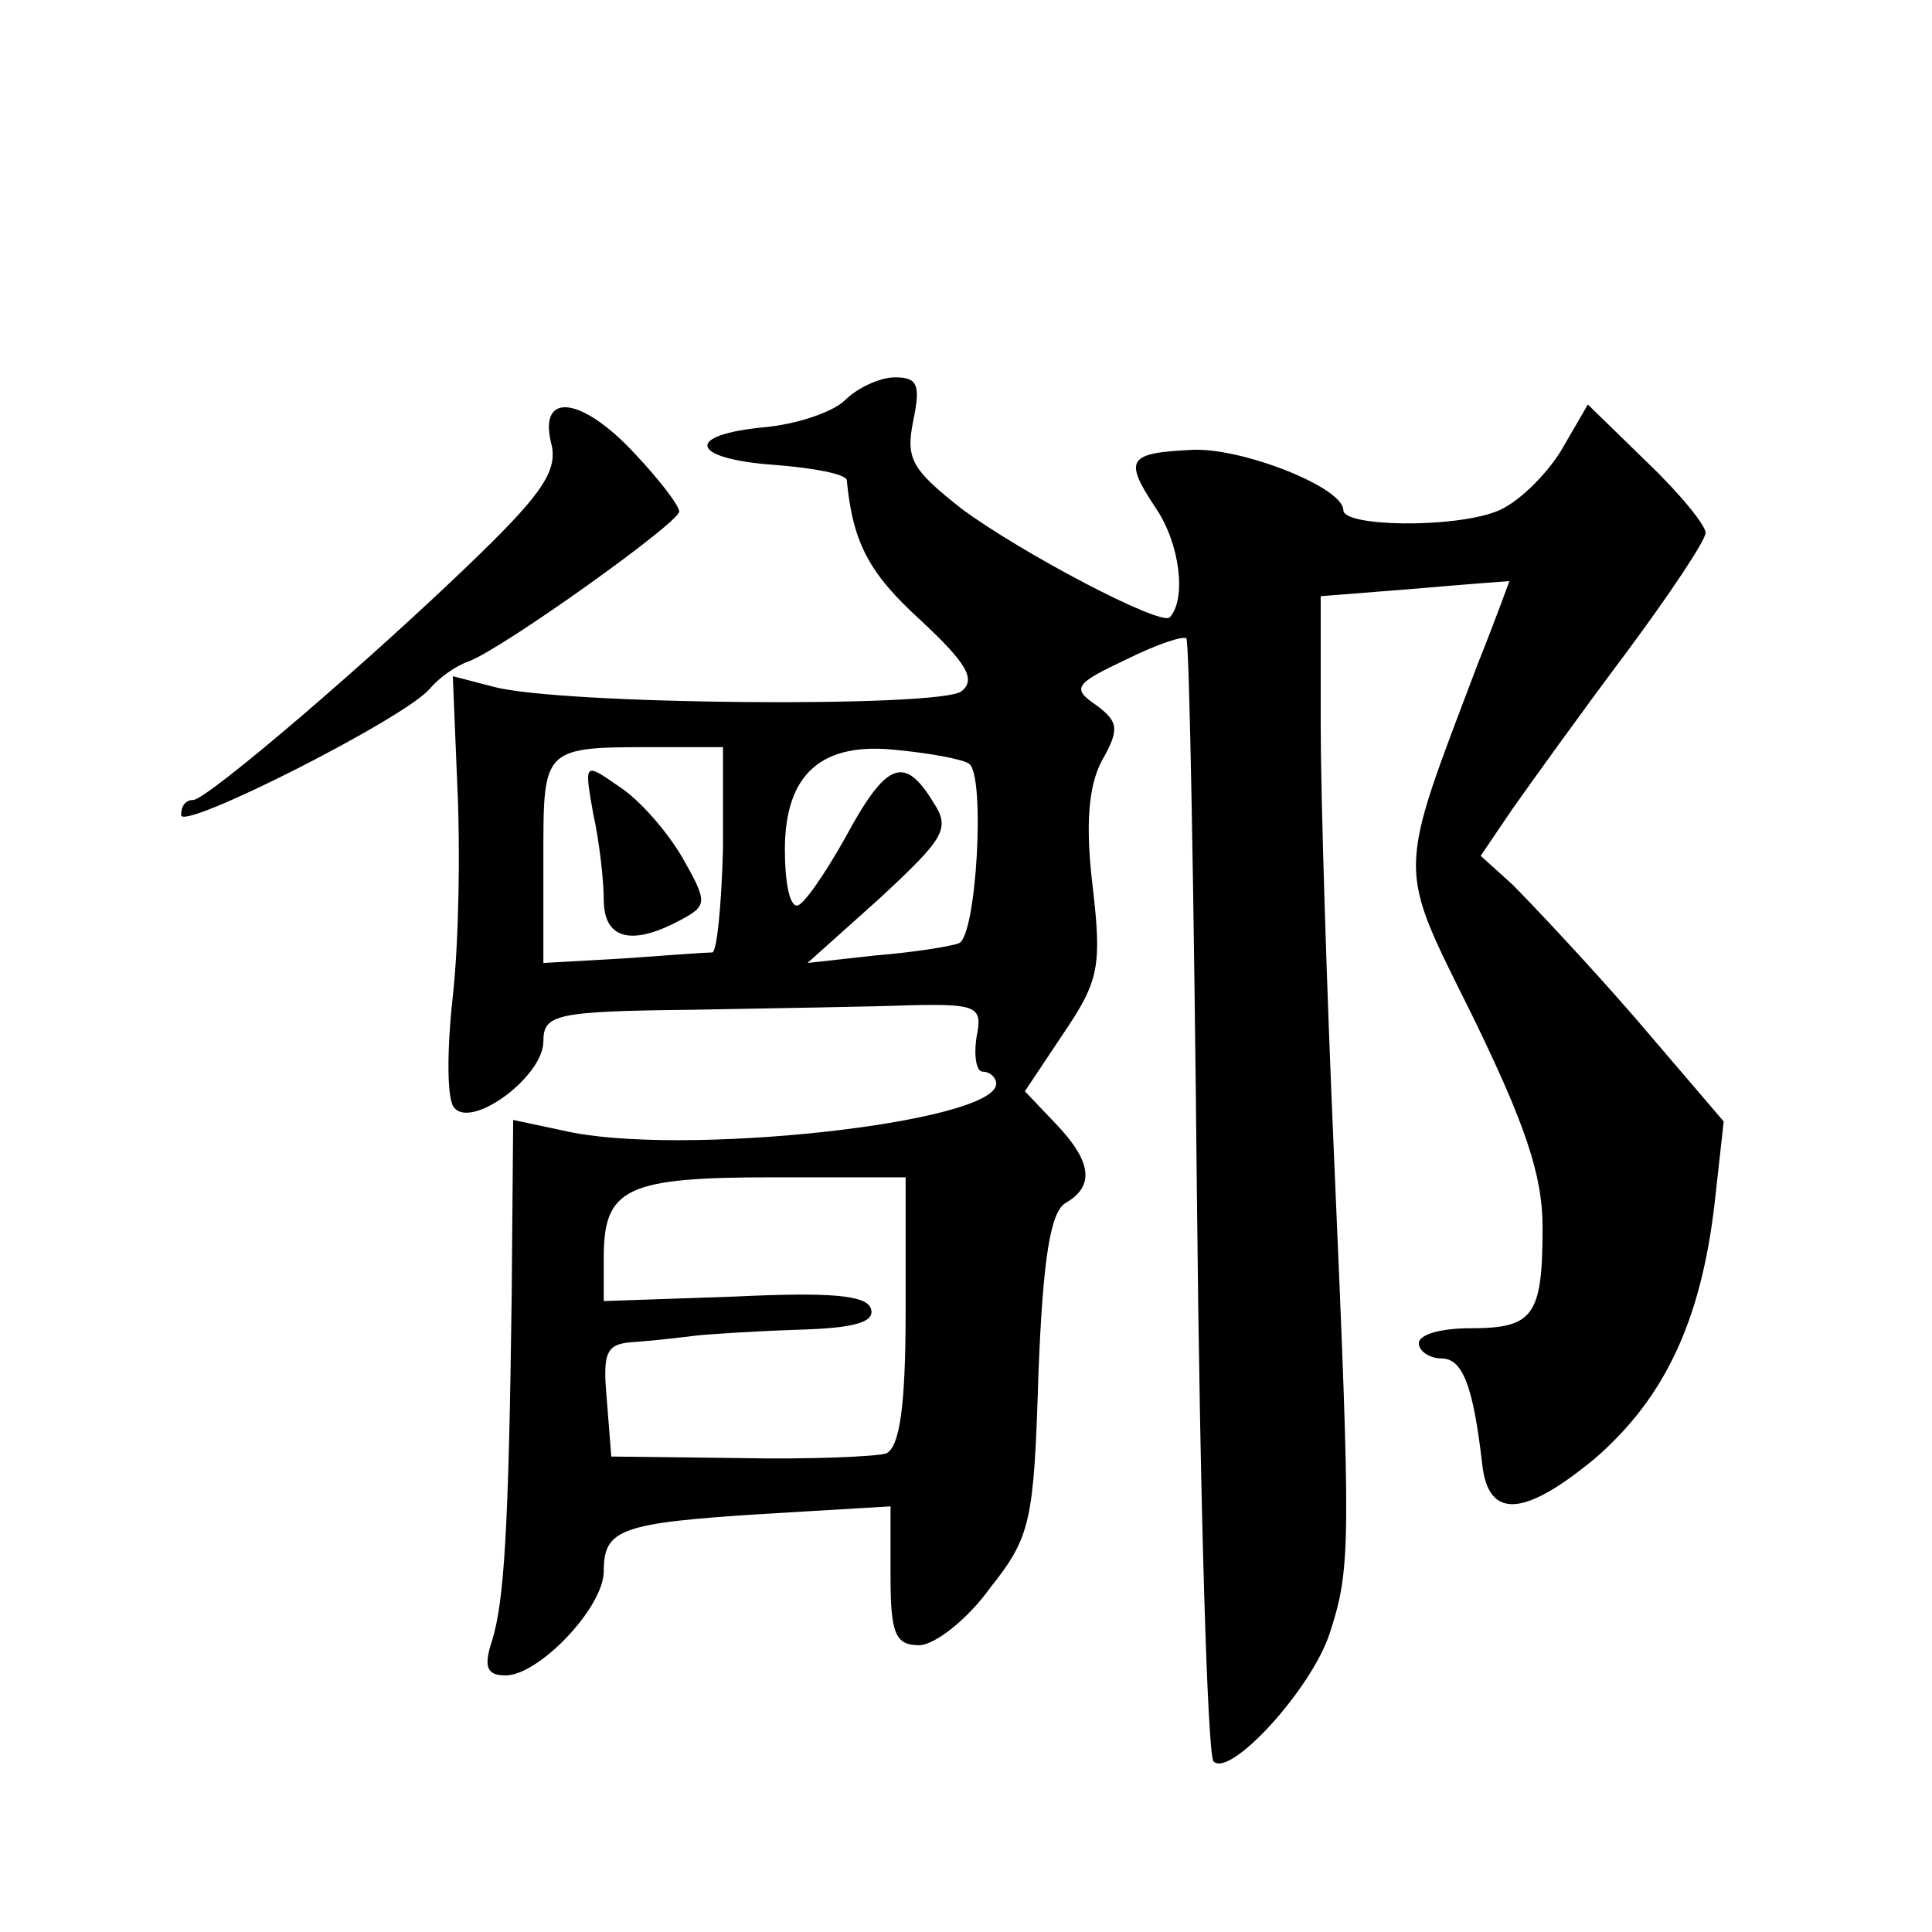 <?xml version="1.0" standalone="no"?>
<!DOCTYPE svg PUBLIC "-//W3C//DTD SVG 20010904//EN"
 "http://www.w3.org/TR/2001/REC-SVG-20010904/DTD/svg10.dtd">
<svg version="1.0" xmlns="http://www.w3.org/2000/svg"
 width="128pt" height="128pt" viewBox="0 0 128 128"
 preserveAspectRatio="xMidYMid meet">
<g transform="translate(0,128) scale(0.1,-0.1)"
fill="#0" stroke="none">
<path d="M560 1015 c-8 -8 -32 -16 -53 -18 -54 -5 -50 -21 6 -25 26 -2 47 -6 48
-10 4 -42 15 -62 49 -93 30 -28 37 -39 27 -47 -14 -11 -266 -9 -310 3 l-27 7 3
-73 c2 -41 1 -103 -3 -139 -4 -36 -4 -69 1 -74 12 -14 59 21 59 44 0 18 8 20 98
21 53 1 119 2 145 3 45 1 48 -1 44 -21 -2 -13 0 -23 4 -23 5 0 9 -4 9 -8 0 -26
-211 -49 -287 -31 l-33 7 -1 -117 c-2 -155 -5 -202 -13 -228 -6 -18 -3 -23 9 -23
22 0 65 45 65 69 0 28 11 32 106 38 l84 5 0 -46 c0 -38 3 -46 19 -46 10 0 32 17
47 38 27 34 29 44 32 142 3 77 8 107 18 113 19 11 18 27 -7 53 l-20 21 26 39 c23
34 25 44 19 96 -5 41 -3 67 6 84 12 21 11 26 -4 37 -16 11 -14 14 20 30 20 10 38
16 40 14 2 -2 5 -168 7 -370 2 -202 7 -370 11 -374 11 -11 65 48 77 85 14 43 14
58 3 312 -5 113 -9 243 -9 290 l0 85 63 5 c34 3 62 5 62 5 0 0 -9 -25 -21 -55 -54
-143 -54 -131 -3 -234 34 -70 46 -104 46 -139 0 -59 -6 -67 -48 -67 -19 0 -34 -4
-34 -10 0 -5 7 -10 15 -10 14 0 21 -18 27 -70 4 -37 28 -35 75 4 46 40 70 91 79
169 l6 54 -59 69 c-33 38 -70 77 -81 88 l-21 19 21 31 c12 17 45 63 75 103 29 39
53 75 53 80 0 5 -17 26 -39 47 l-39 38 -18 -31 c-10 -16 -29 -35 -43 -40 -29 -11
-101 -10 -101 1 0 15 -66 41 -99 40 -44 -2 -47 -6 -25 -39 16 -24 20 -60 9 -72
-6 -6 -99 43 -138 72 -33 26 -37 33 -32 58 5 24 3 29 -12 29 -10 0 -25 -7 -33 -15z
m-81 -297 c-1 -38 -4 -68 -7 -69 -4 0 -31 -2 -59 -4 l-53 -3 0 69 c0 75 -1 74 77
74 l42 0 0 -67z m163 56 c11 -7 5 -116 -7 -119 -5 -2 -30 -6 -55 -8 l-45 -5 48
43 c43 40 47 46 35 64 -19 31 -31 26 -58 -24 -14 -25 -28 -45 -32 -45 -5 0 -8 16
-8 37 0 50 24 72 75 66 21 -2 43 -6 47 -9z m-42 -363 c0 -63 -4 -90 -13 -94 -7
-2 -51 -4 -97 -3 l-85 1 -3 38 c-3 33 0 37 20 38 13 1 30 3 38 4 8 1 39 3 68 4
38 1 52 5 49 14 -3 9 -27 11 -90 8 l-87 -3 0 29 c0 46 15 53 112 53 l88 0 0 -89z
M393 741 c4 -18 7 -44 7 -57 0 -26 18 -31 50 -14 19 10 19 12 2 42 -10 17 -28 38
-42 47 -23 16 -23 16 -17 -18z M365 987 c5 -18 -5 -33 -47 -74 -72 -70 -181 -163
-190 -163 -5 0 -8 -4 -8 -10 0 -11 150 65 165 84 6 7 17 15 26 18 23 9 138 91 139
99 0 4 -13 21 -29 38 -35 38 -64 42 -56 8z"/>
</g>
</svg>
